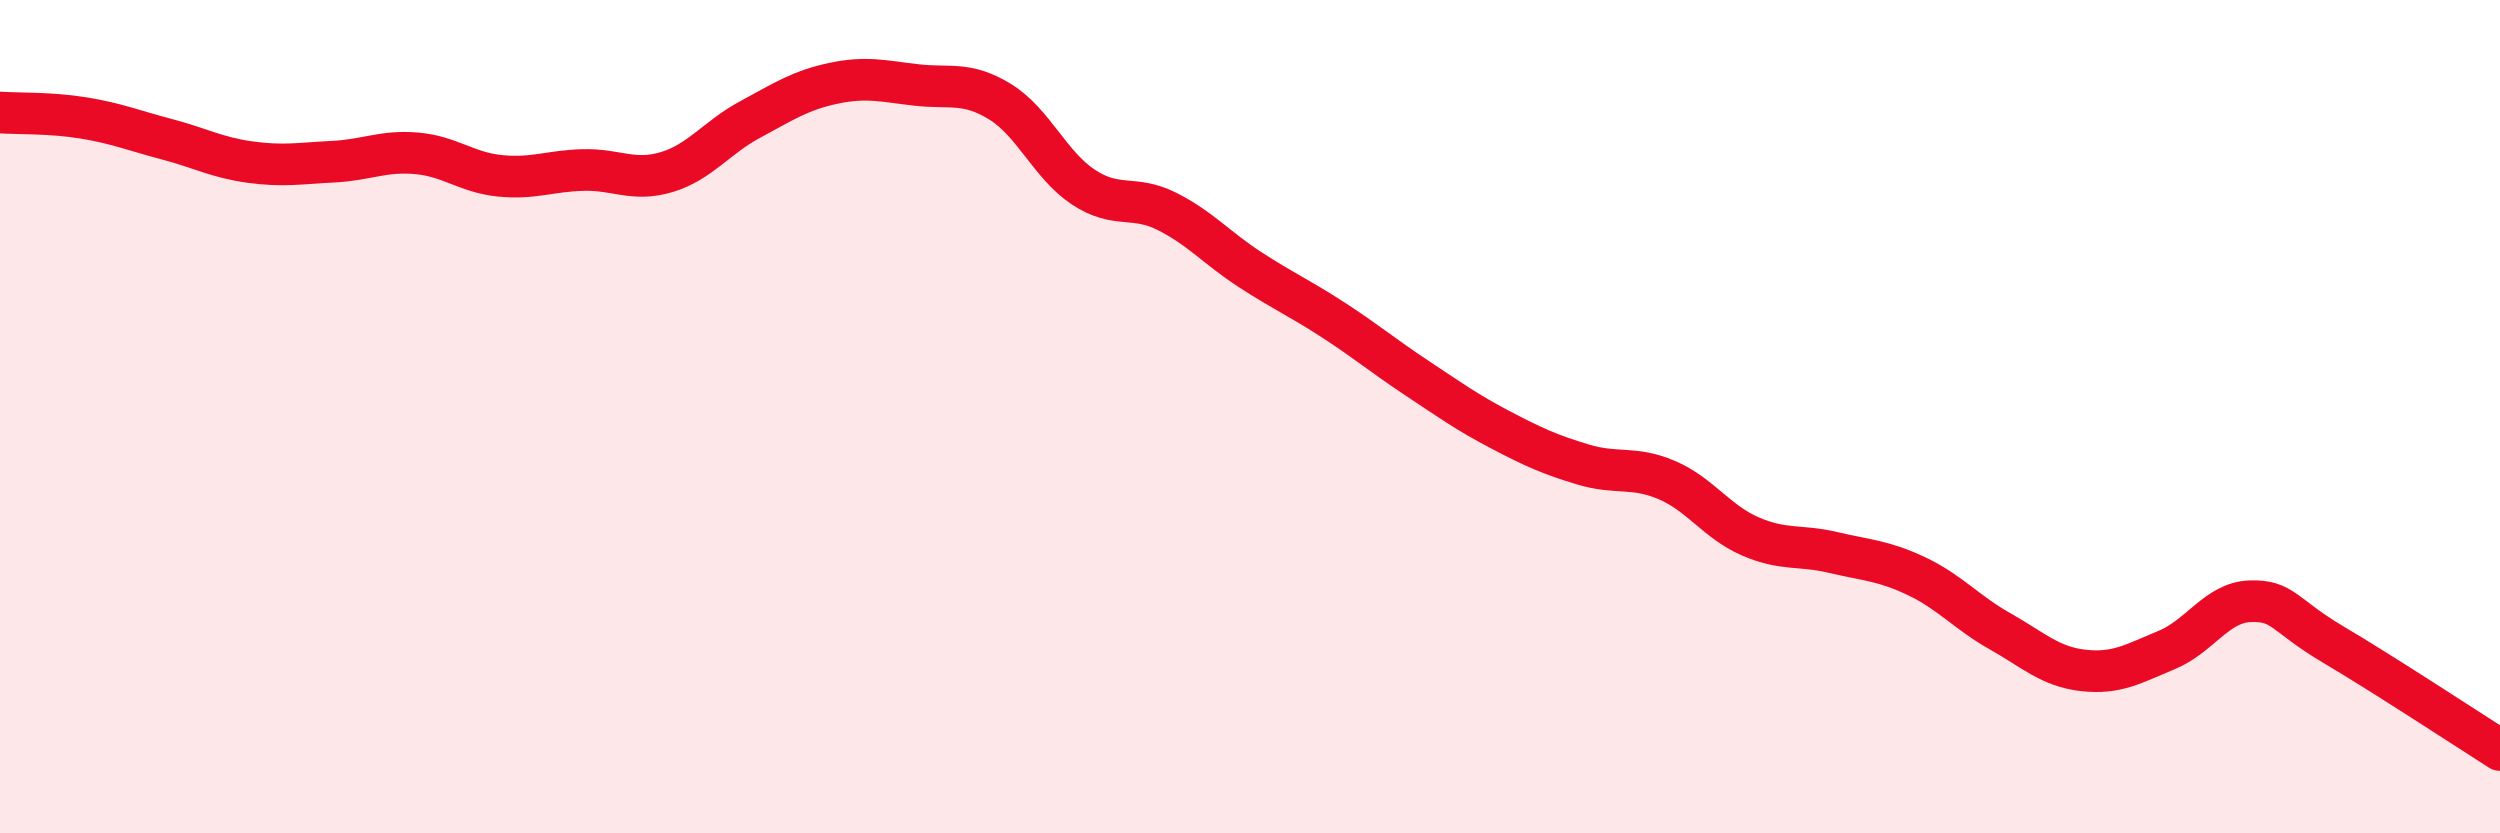 
    <svg width="60" height="20" viewBox="0 0 60 20" xmlns="http://www.w3.org/2000/svg">
      <path
        d="M 0,2.7 C 0.4,2.73 1.2,2.7 2,2.83 C 2.8,2.96 3.2,3.13 4,3.34 C 4.8,3.55 5.2,3.78 6,3.89 C 6.8,4 7.2,3.92 8,3.88 C 8.8,3.84 9.2,3.61 10,3.68 C 10.8,3.75 11.2,4.14 12,4.22 C 12.8,4.3 13.2,4.1 14,4.08 C 14.8,4.06 15.2,4.37 16,4.13 C 16.8,3.89 17.2,3.3 18,2.87 C 18.8,2.44 19.2,2.17 20,2 C 20.8,1.83 21.2,1.95 22,2.04 C 22.8,2.13 23.2,1.95 24,2.44 C 24.8,2.93 25.2,3.96 26,4.49 C 26.8,5.02 27.2,4.67 28,5.07 C 28.8,5.47 29.2,5.95 30,6.47 C 30.8,6.99 31.2,7.16 32,7.68 C 32.8,8.2 33.2,8.54 34,9.07 C 34.8,9.6 35.2,9.89 36,10.31 C 36.8,10.73 37.2,10.91 38,11.15 C 38.8,11.39 39.2,11.18 40,11.52 C 40.8,11.86 41.2,12.52 42,12.87 C 42.8,13.22 43.2,13.07 44,13.26 C 44.8,13.45 45.2,13.45 46,13.83 C 46.8,14.21 47.2,14.7 48,15.15 C 48.8,15.6 49.2,16 50,16.09 C 50.8,16.18 51.2,15.93 52,15.6 C 52.8,15.27 53.2,14.46 54,14.43 C 54.8,14.4 54.8,14.76 56,15.47 C 57.2,16.18 59.2,17.49 60,18L60 20L0 20Z"
        fill="#EB0A25"
        opacity="0.1"
        stroke-linecap="round"
        stroke-linejoin="round"
      />
      <path
        d="M 0,2.7 C 0.4,2.73 1.2,2.7 2,2.83 C 2.8,2.96 3.2,3.13 4,3.34 C 4.8,3.55 5.2,3.78 6,3.89 C 6.8,4 7.2,3.92 8,3.88 C 8.8,3.84 9.2,3.61 10,3.68 C 10.8,3.75 11.2,4.14 12,4.22 C 12.8,4.3 13.2,4.1 14,4.08 C 14.8,4.06 15.2,4.37 16,4.13 C 16.8,3.89 17.2,3.3 18,2.87 C 18.8,2.44 19.2,2.17 20,2 C 20.8,1.83 21.2,1.95 22,2.04 C 22.8,2.13 23.2,1.95 24,2.44 C 24.8,2.93 25.2,3.96 26,4.49 C 26.8,5.02 27.2,4.67 28,5.07 C 28.8,5.47 29.2,5.95 30,6.47 C 30.8,6.99 31.2,7.16 32,7.68 C 32.8,8.2 33.2,8.54 34,9.07 C 34.8,9.6 35.2,9.89 36,10.31 C 36.8,10.73 37.2,10.91 38,11.15 C 38.8,11.39 39.2,11.18 40,11.52 C 40.8,11.86 41.2,12.52 42,12.87 C 42.8,13.22 43.2,13.07 44,13.26 C 44.8,13.45 45.2,13.45 46,13.83 C 46.8,14.21 47.2,14.7 48,15.15 C 48.8,15.6 49.2,16 50,16.09 C 50.8,16.18 51.2,15.93 52,15.6 C 52.8,15.27 53.2,14.46 54,14.43 C 54.8,14.4 54.8,14.76 56,15.47 C 57.2,16.18 59.2,17.49 60,18"
        stroke="#EB0A25"
        stroke-width="1"
        fill="none"
        stroke-linecap="round"
        stroke-linejoin="round"
      />
    </svg>
  